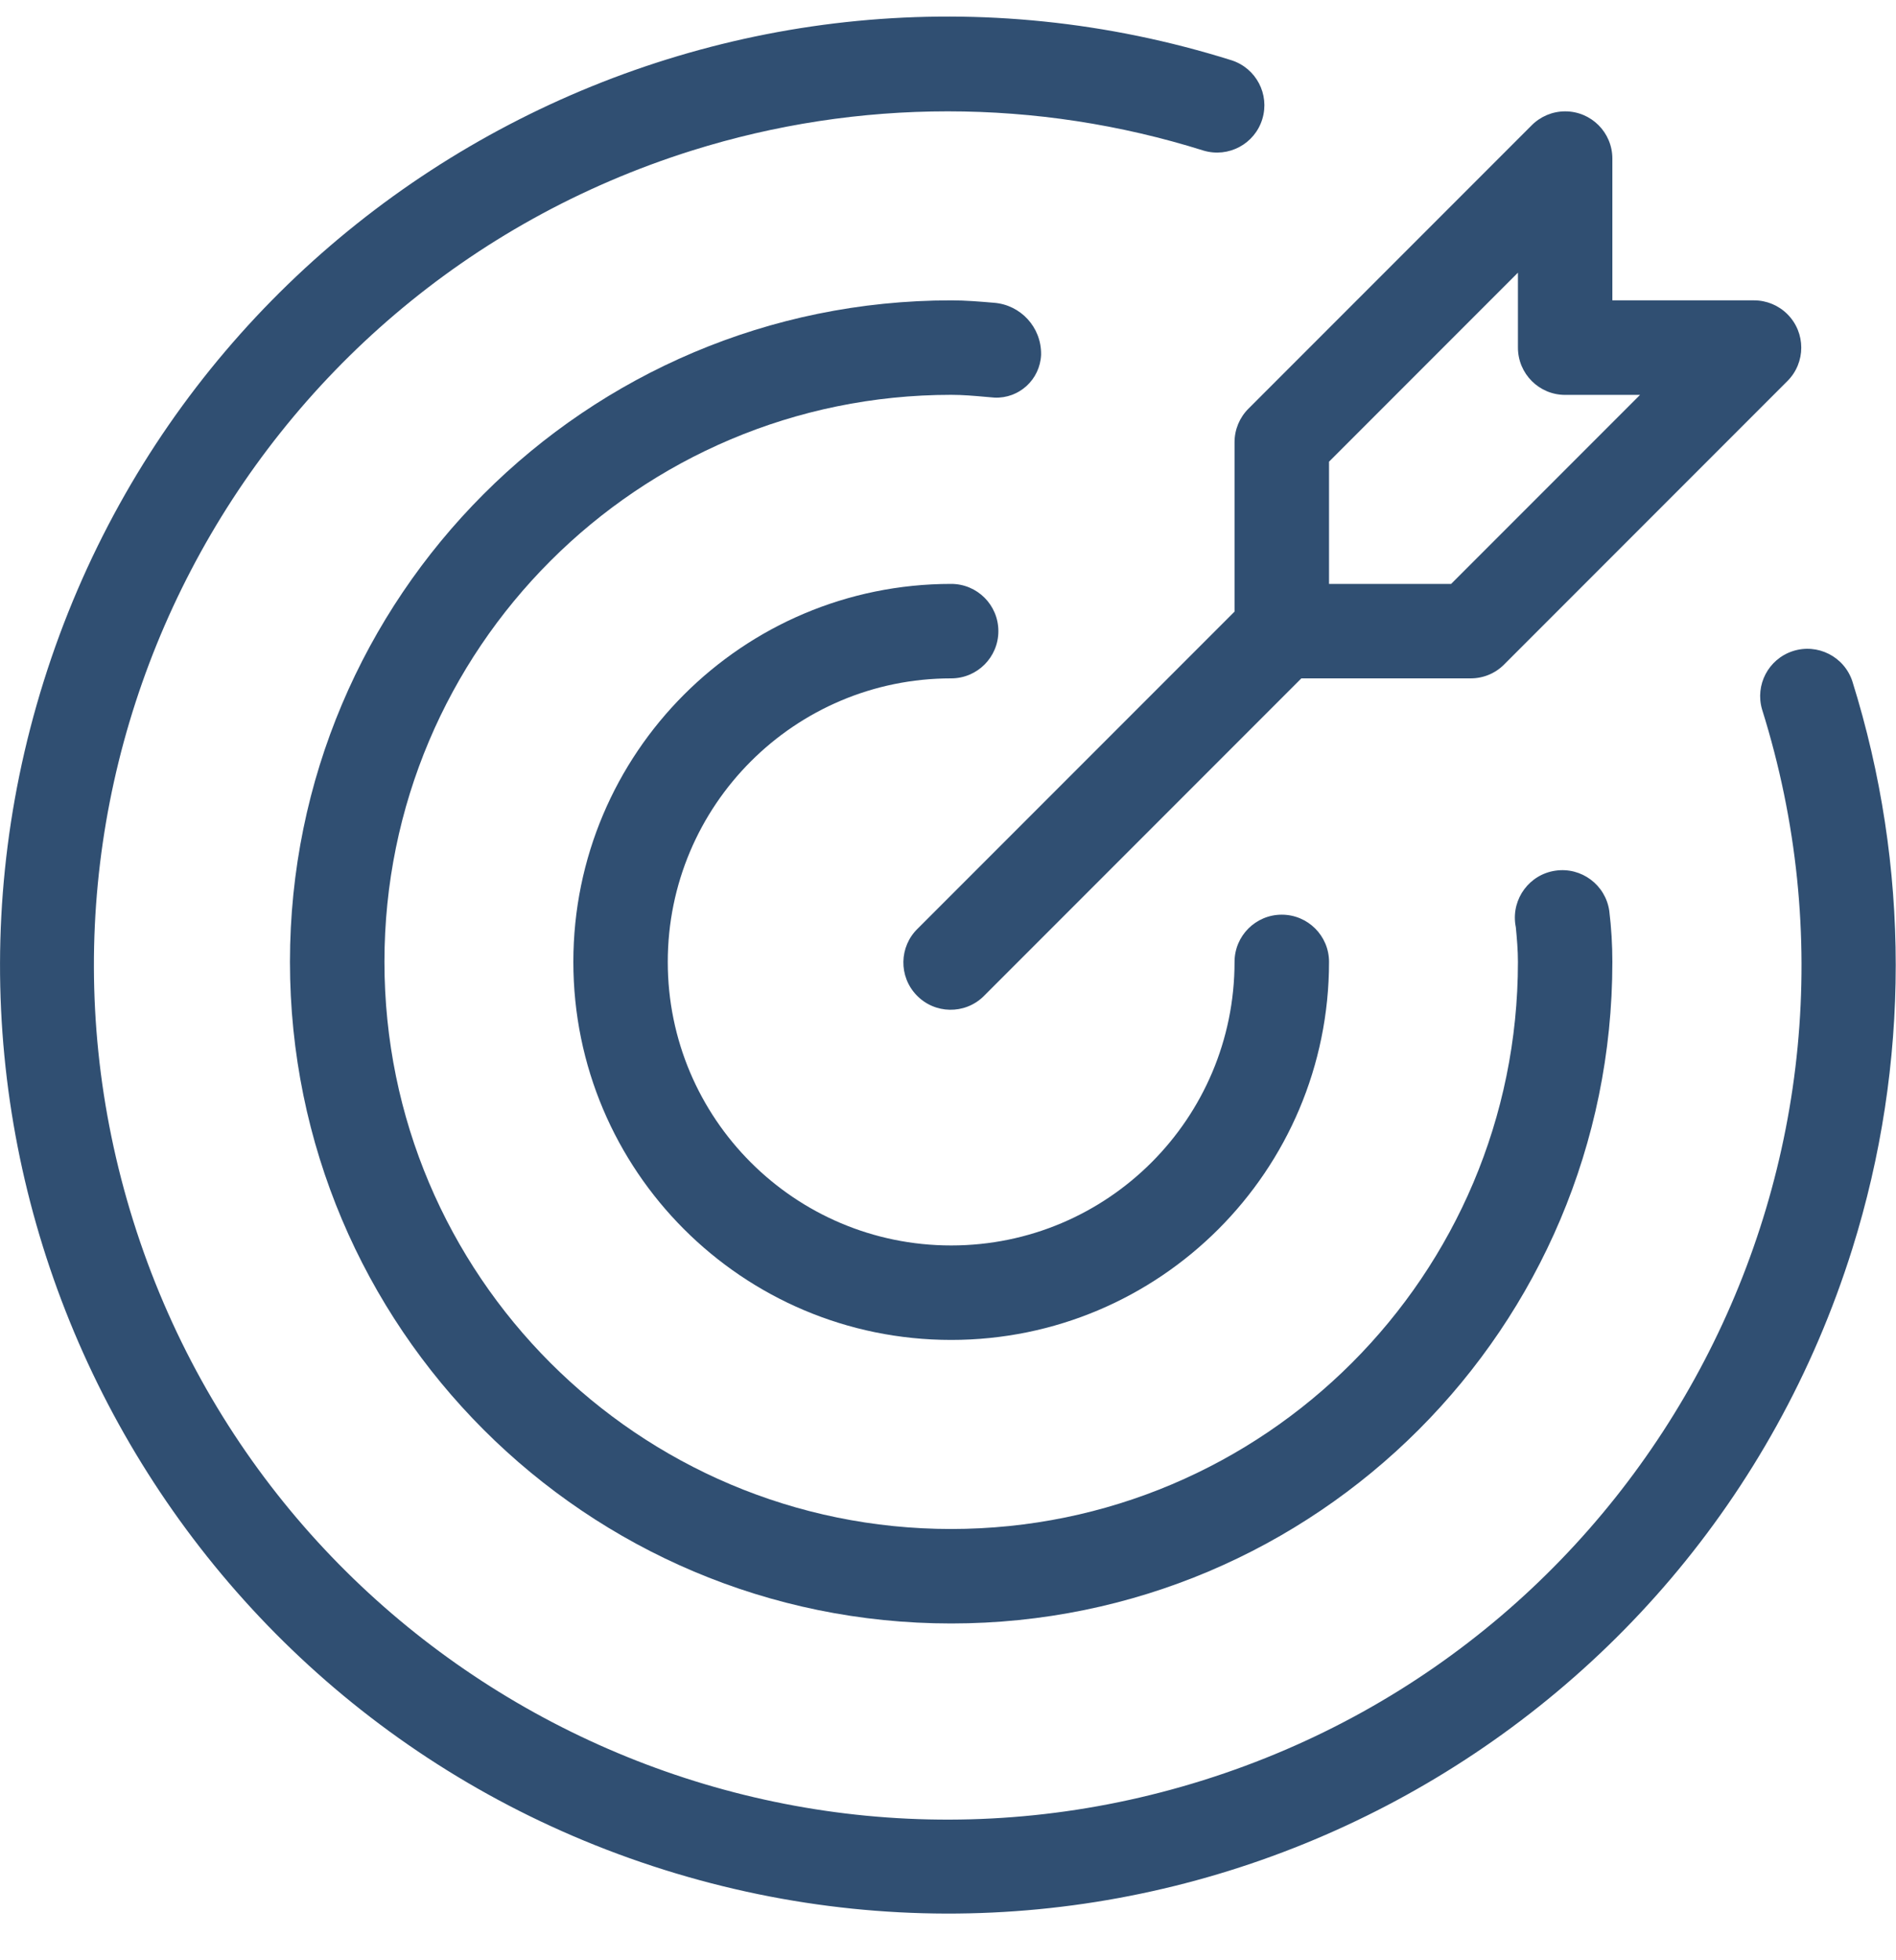 <svg width="30" height="31" viewBox="0 0 30 31" fill="none" xmlns="http://www.w3.org/2000/svg">
<g clip-path="url(#clip0_112_1765)">
<path d="M15.05 10.728C15.463 10.728 15.797 10.394 15.797 9.981C15.797 9.568 15.463 9.234 15.05 9.234C11.749 9.234 9.072 11.91 9.072 15.212C9.072 18.514 11.749 21.19 15.05 21.19C18.352 21.19 21.029 18.514 21.029 15.212C21.029 14.799 20.694 14.465 20.281 14.465C19.869 14.465 19.534 14.799 19.534 15.212C19.534 17.688 17.527 19.696 15.05 19.696C12.574 19.696 10.566 17.688 10.566 15.212C10.566 12.736 12.574 10.728 15.05 10.728Z" fill="#304F72"/>
<path d="M29.309 10.773C29.179 10.381 28.756 10.169 28.364 10.298C27.98 10.425 27.767 10.833 27.881 11.22C30.116 18.337 26.159 25.918 19.042 28.152C11.926 30.387 4.345 26.43 2.11 19.313C-0.125 12.197 3.833 4.616 10.949 2.381C13.584 1.554 16.408 1.554 19.042 2.381C19.438 2.5 19.855 2.276 19.974 1.881C20.092 1.491 19.876 1.08 19.489 0.954C11.587 -1.526 3.171 2.871 0.692 10.773C-1.787 18.675 2.609 27.091 10.511 29.57C18.413 32.05 26.829 27.653 29.308 19.751C30.225 16.829 30.225 13.696 29.309 10.773Z" fill="#304F72"/>
<path d="M16.473 5.601C16.477 5.175 16.15 4.82 15.726 4.788C15.503 4.769 15.279 4.75 15.05 4.75C9.272 4.75 4.588 9.434 4.588 15.212C4.588 20.99 9.272 25.674 15.05 25.674C20.828 25.674 25.512 20.99 25.512 15.212C25.512 14.942 25.496 14.671 25.463 14.403C25.403 13.993 25.022 13.709 24.612 13.769C24.202 13.828 23.918 14.209 23.977 14.62C23.979 14.635 23.982 14.65 23.985 14.666C24.002 14.847 24.018 15.027 24.018 15.211C24.018 20.164 20.003 24.179 15.05 24.18C10.098 24.18 6.083 20.165 6.083 15.212C6.082 10.26 10.097 6.245 15.05 6.244H15.05C15.236 6.244 15.415 6.26 15.596 6.276L15.736 6.288C16.126 6.305 16.456 6.002 16.473 5.611C16.473 5.608 16.473 5.604 16.473 5.601Z" fill="#304F72"/>
<path d="M19.534 6.992V9.672L14.522 14.684C14.225 14.97 14.217 15.444 14.504 15.74C14.79 16.037 15.263 16.046 15.56 15.759C15.566 15.753 15.573 15.747 15.579 15.74L20.591 10.728H23.27C23.469 10.728 23.659 10.65 23.799 10.509L28.282 6.026C28.574 5.734 28.574 5.261 28.282 4.969C28.142 4.829 27.952 4.75 27.754 4.75H25.512V2.508C25.512 2.095 25.178 1.761 24.765 1.761C24.567 1.761 24.377 1.84 24.237 1.98L19.753 6.464C19.613 6.604 19.534 6.794 19.534 6.992ZM21.029 7.301L24.018 4.312V5.497C24.018 5.91 24.352 6.245 24.765 6.245H25.95L22.961 9.234H21.029V7.301Z" fill="#304F72"/>
</g>
<defs>
<clipPath id="clip0_112_1765">
<rect width="30" height="30" fill="white" transform="translate(0 0.262)"/>
</clipPath>
</defs>
</svg>
